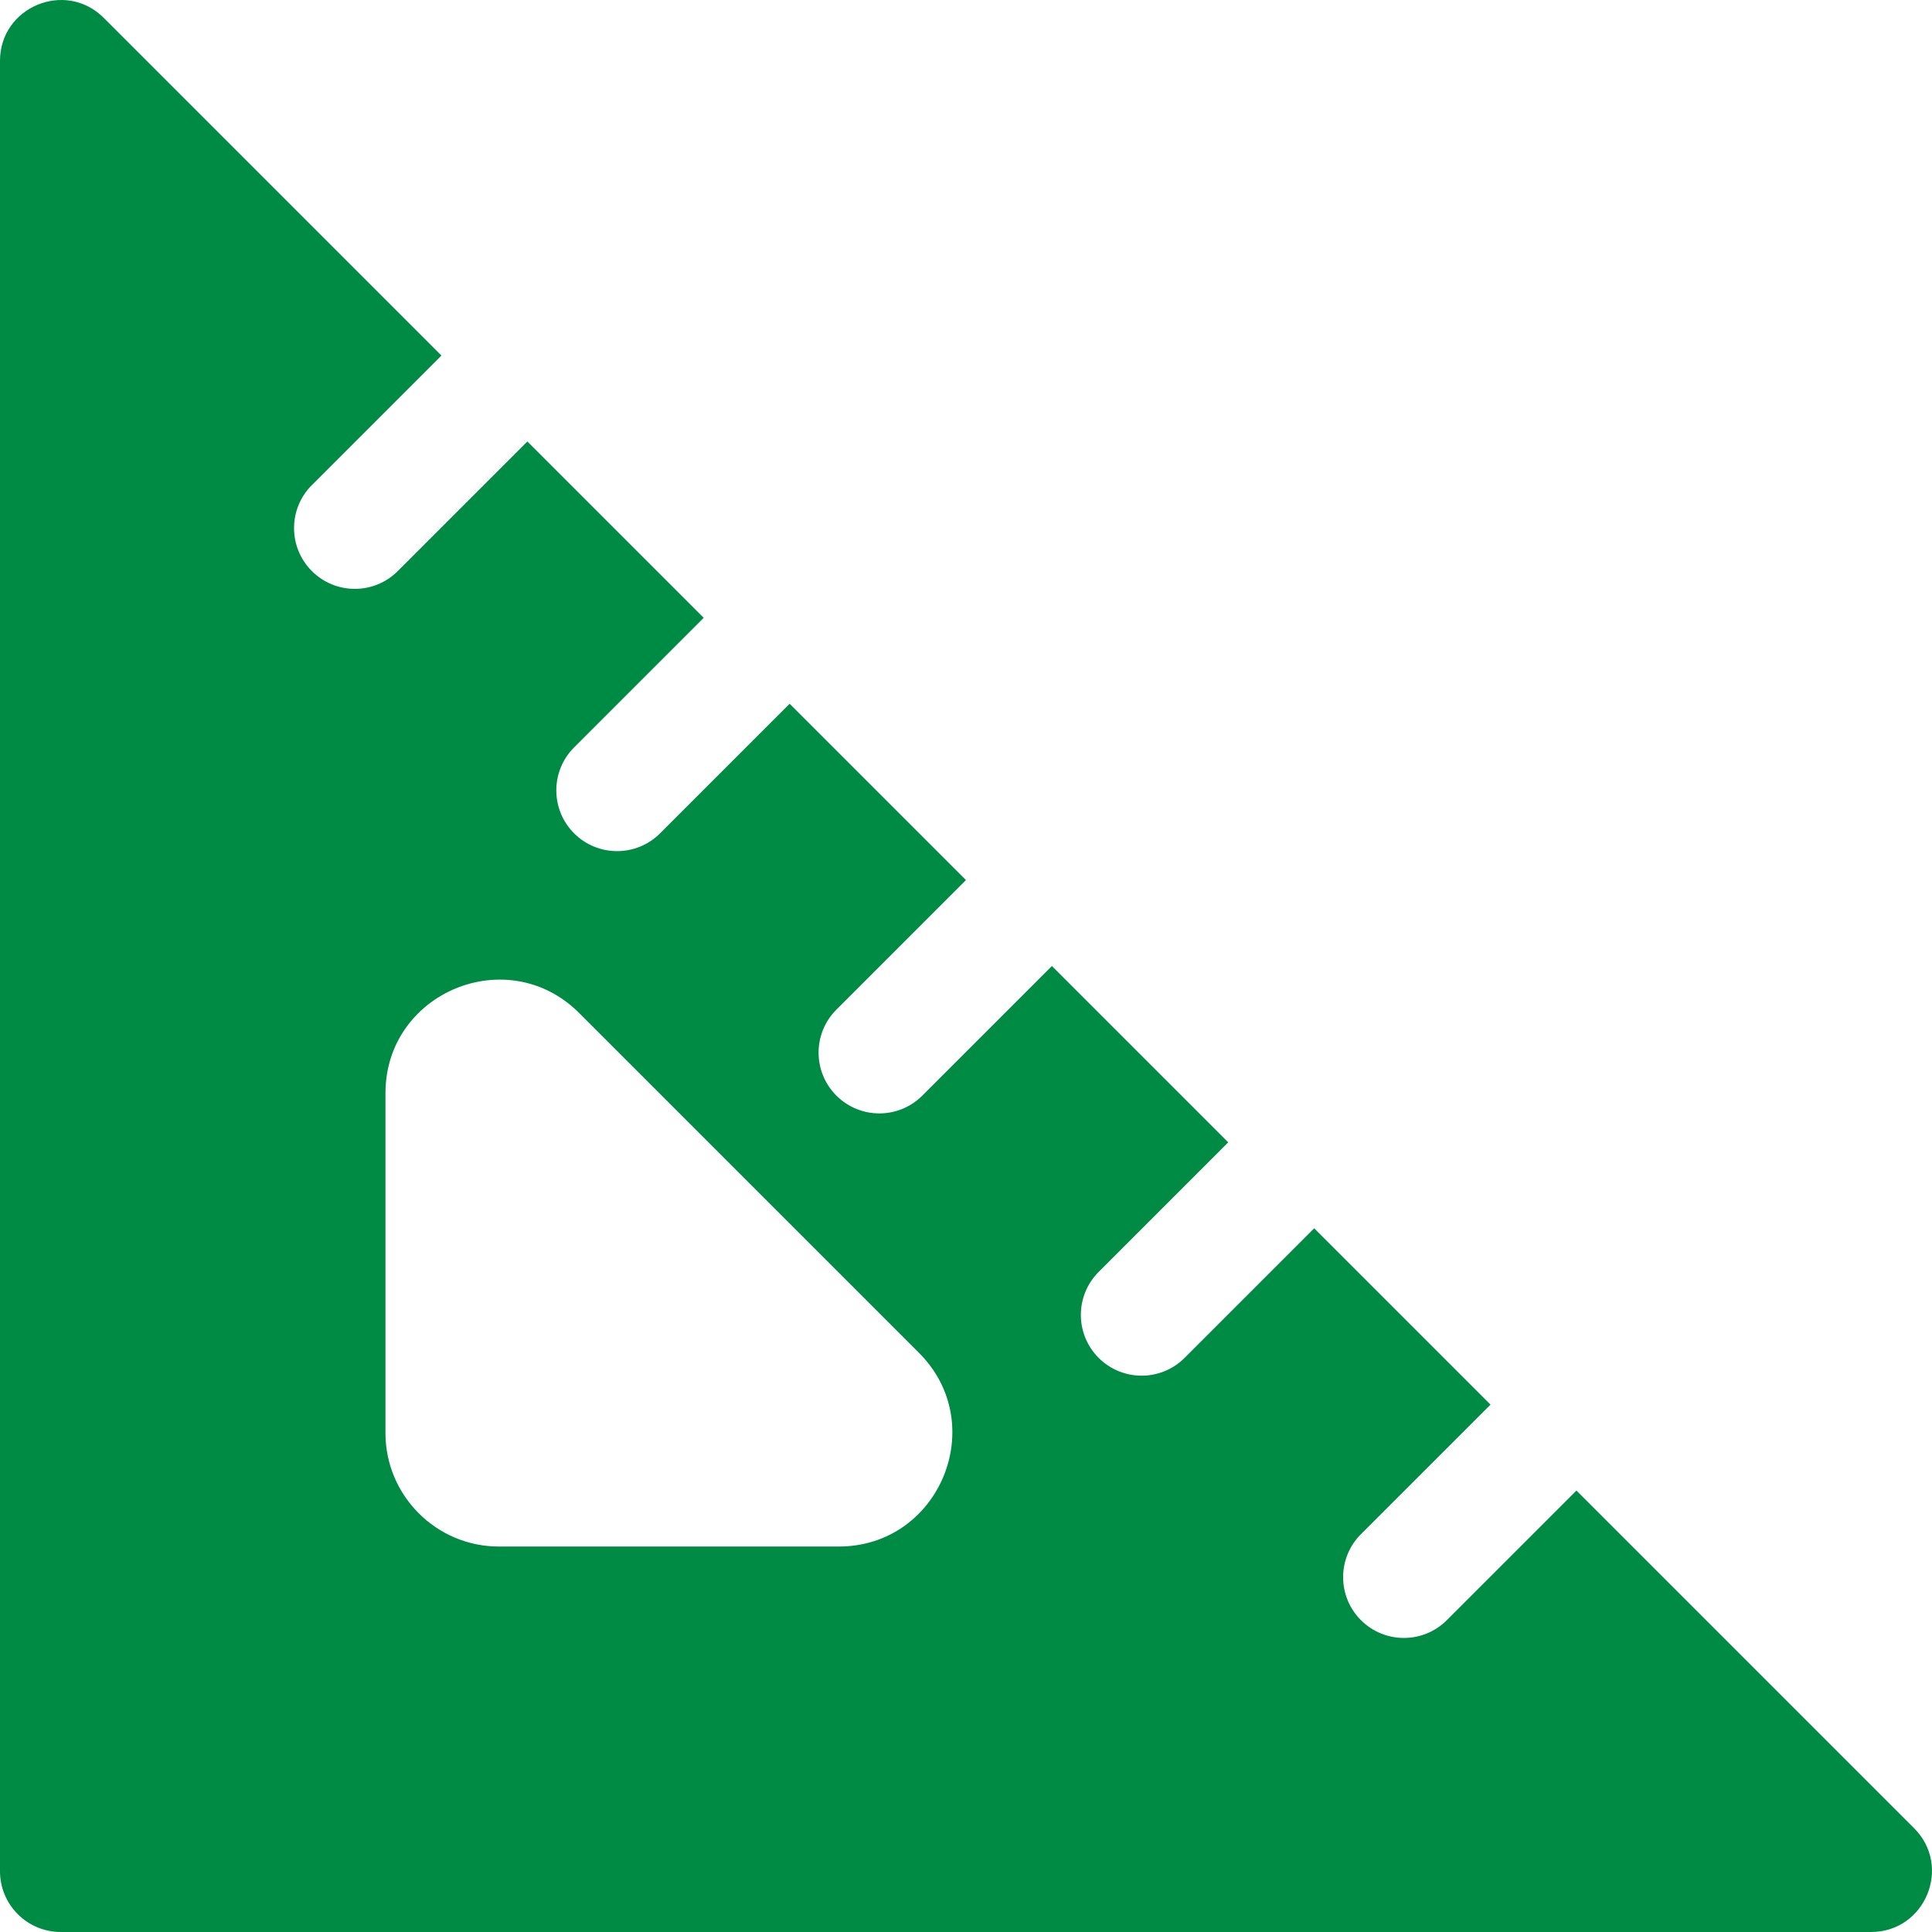 <?xml version="1.0" encoding="UTF-8"?> <svg xmlns="http://www.w3.org/2000/svg" id="Layer_1" height="512px" viewBox="0 0 508.659 508.659" width="512px"> <g> <path d="m503.954 481.344-88.906-88.906-34.115 34.114c-6.246 6.247-16.377 6.25-22.627 0-6.248-6.248-6.248-16.379 0-22.627l34.115-34.114-46.423-46.423-34.114 34.114c-6.25 6.249-16.379 6.248-22.628 0-6.248-6.248-6.248-16.379 0-22.627l34.114-34.114-46.423-46.423-34.114 34.114c-6.25 6.249-16.379 6.248-22.628 0-6.248-6.248-6.248-16.379 0-22.627l34.115-34.114-46.423-46.423-34.114 34.114c-6.25 6.249-16.379 6.248-22.628 0-6.248-6.248-6.248-16.379 0-22.627l34.115-34.115-46.423-46.423-34.114 34.114c-6.246 6.247-16.377 6.25-22.627 0-6.248-6.248-6.248-16.379 0-22.627l34.114-34.114-88.907-88.906c-10.058-10.061-27.313-2.905-27.313 11.313v476.641c0 8.837 7.164 16 16 16h476.641c14.204 0 21.386-17.241 11.313-27.314zm-283.124-74.171h-89.473c-16.472 0-29.872-13.401-29.872-29.873v-89.473c0-26.561 32.2-39.921 50.995-21.122l89.472 89.473c18.784 18.782 5.459 50.995-21.122 50.995z" data-original="#000000" class="active-path" data-old_color="#000000" fill="#008B44"></path> </g> </svg> 